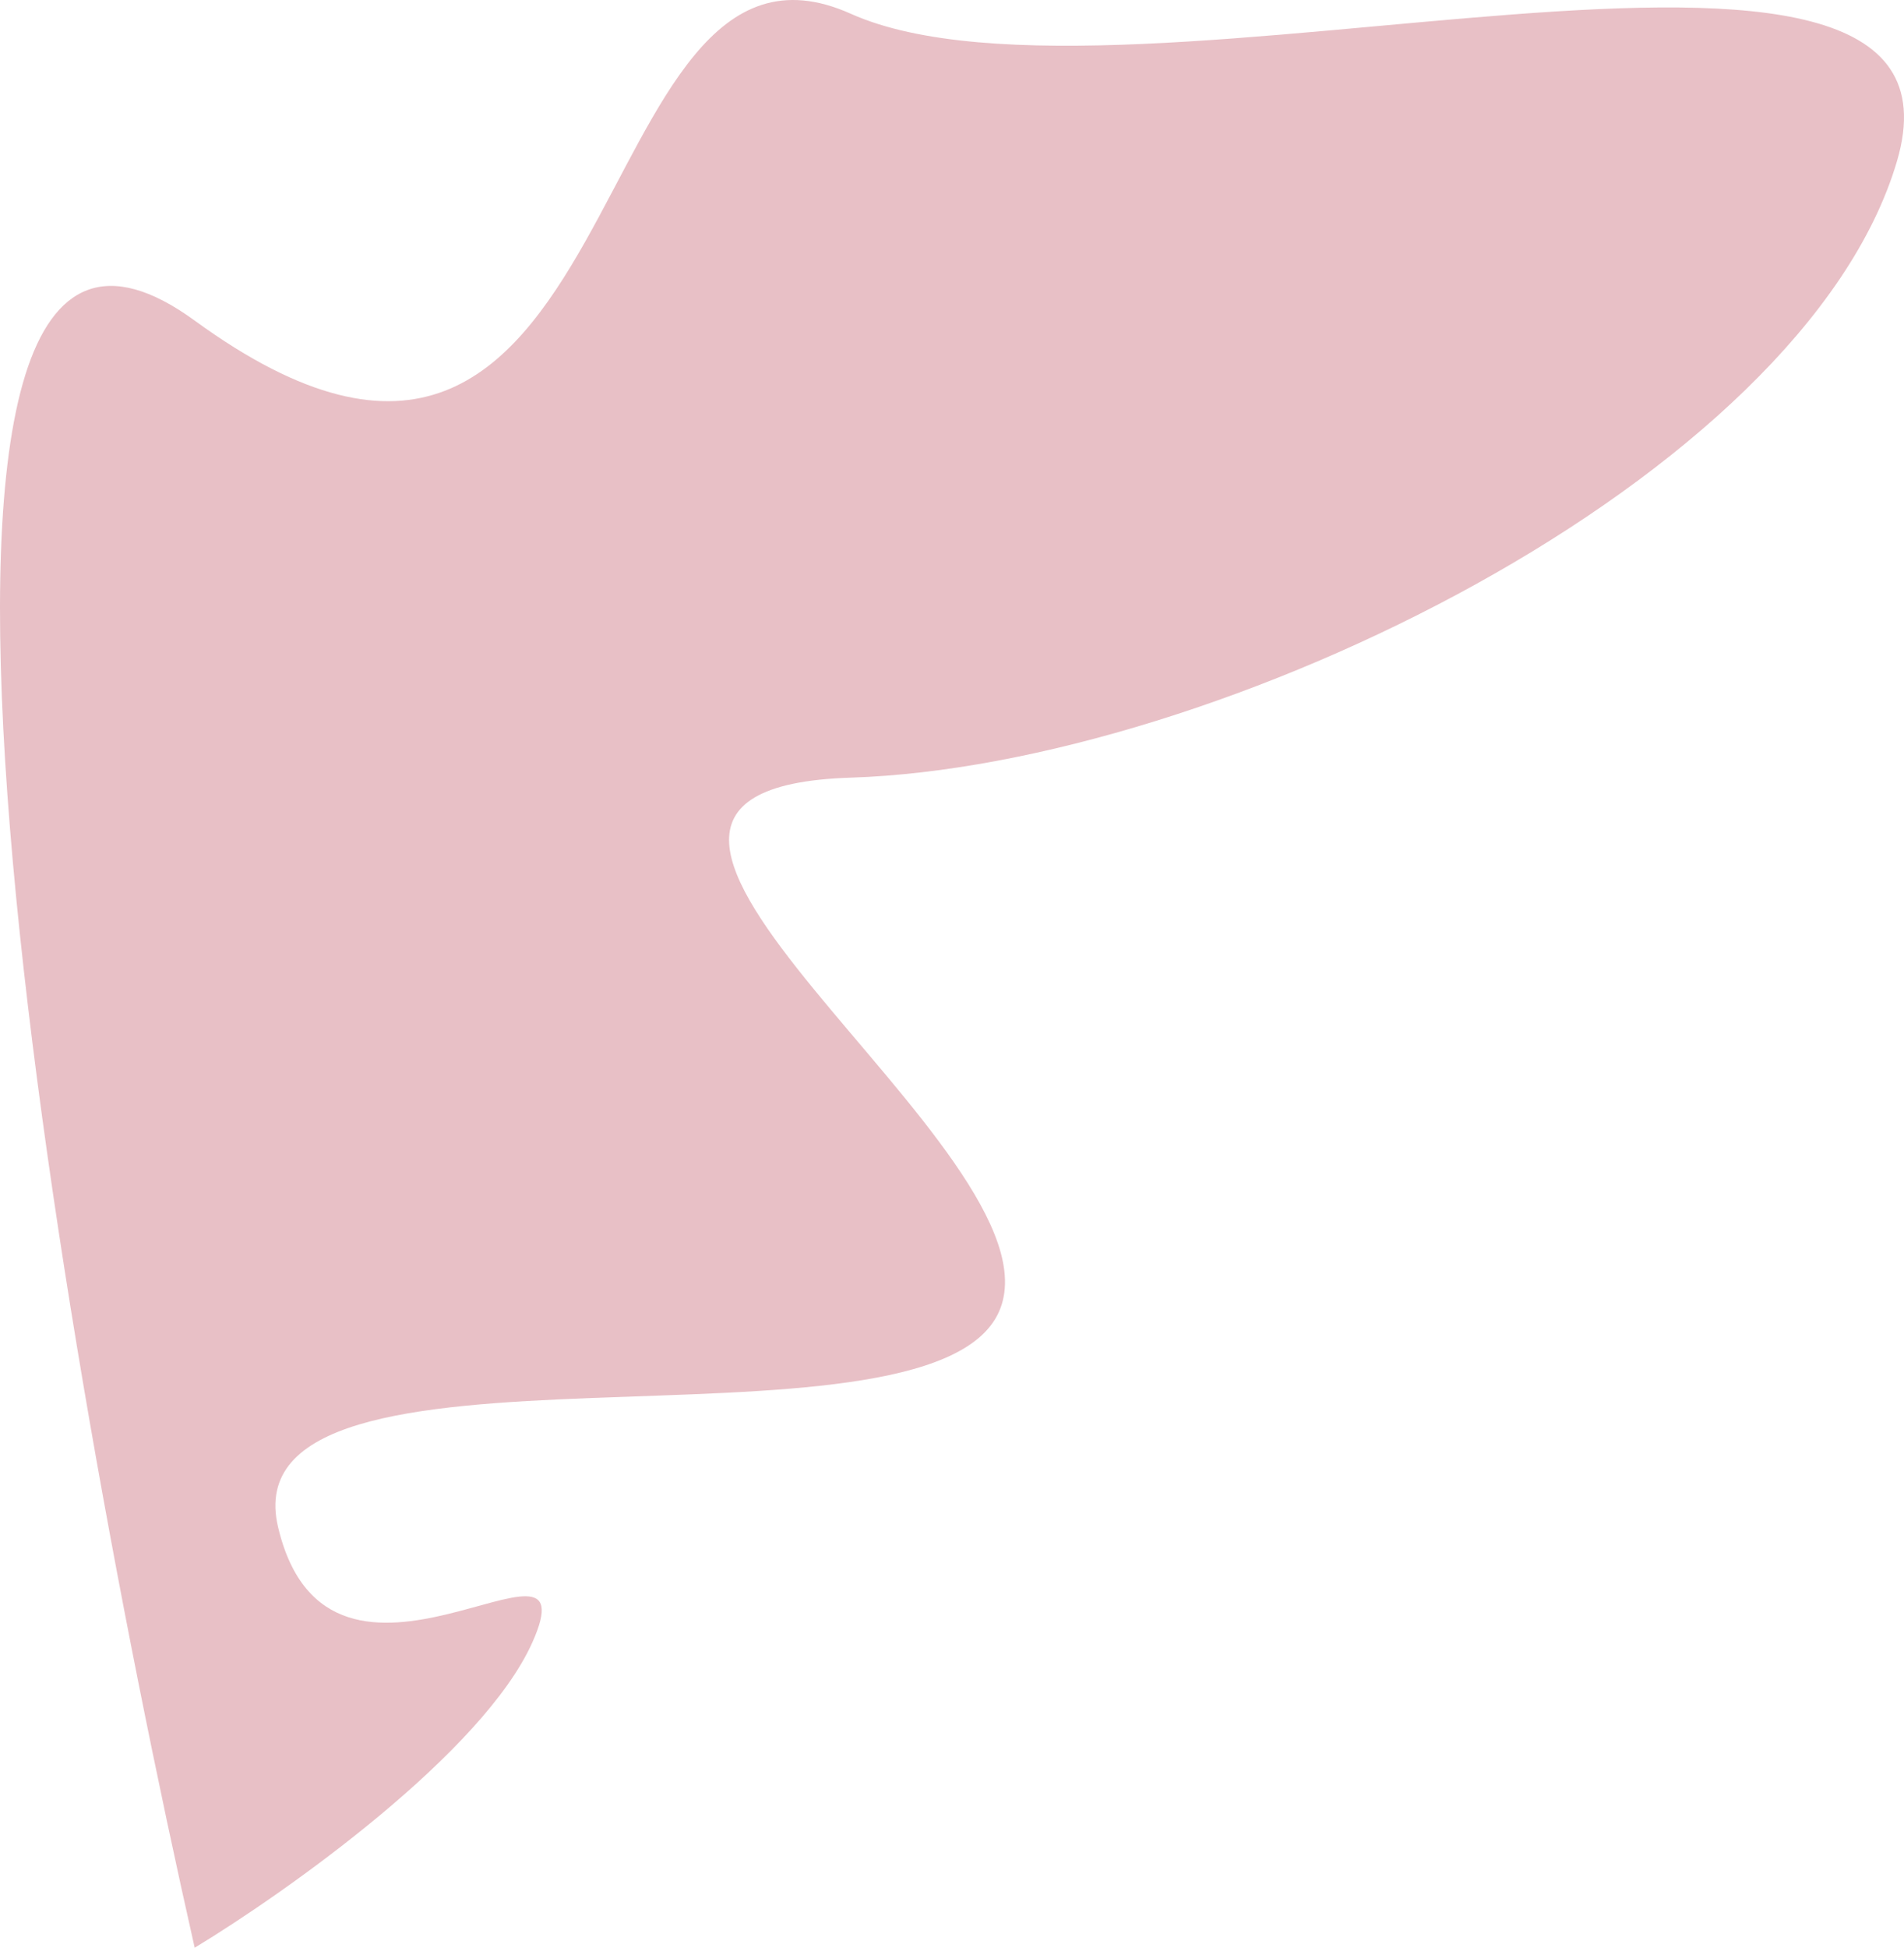 <svg width="1059" height="1083" viewBox="0 0 1059 1083" fill="none" xmlns="http://www.w3.org/2000/svg">
    <path fill="#E8C0C6" d="M-752.641 -355.361C-900.141 13.139 -986.141 -355.361 -1098.14 -304.861C-1121.81 -448.028 -1180.84 -762.761 -1227.64 -876.361C-1286.14 -1018.36 -239.141 -805.361 -33.141 -855.861C172.859 -906.361 98.859 -698.361 75.859 -505.361C52.859 -312.361 -396.641 -459.861 -488.141 -304.861C-579.641 -149.861 -605.141 -723.861 -752.641 -355.361Z"/>
    <path fill="#E8C0C6" d="M108.286 178.258C-87.831 35.358 26.571 721.878 108.286 1083C159.454 1052.02 268.662 974.663 296.155 913.089C330.521 836.12 183.319 969.726 154.681 849.19C126.042 728.655 516.099 817.967 555.62 729.381C595.141 640.795 269.235 438.934 473.141 432.399C677.047 425.864 1002.95 266.118 1055.08 89.672C1107.2 -86.775 625.498 75.876 473.141 7.62C320.784 -60.635 353.432 356.883 108.286 178.258Z"/>
</svg>
